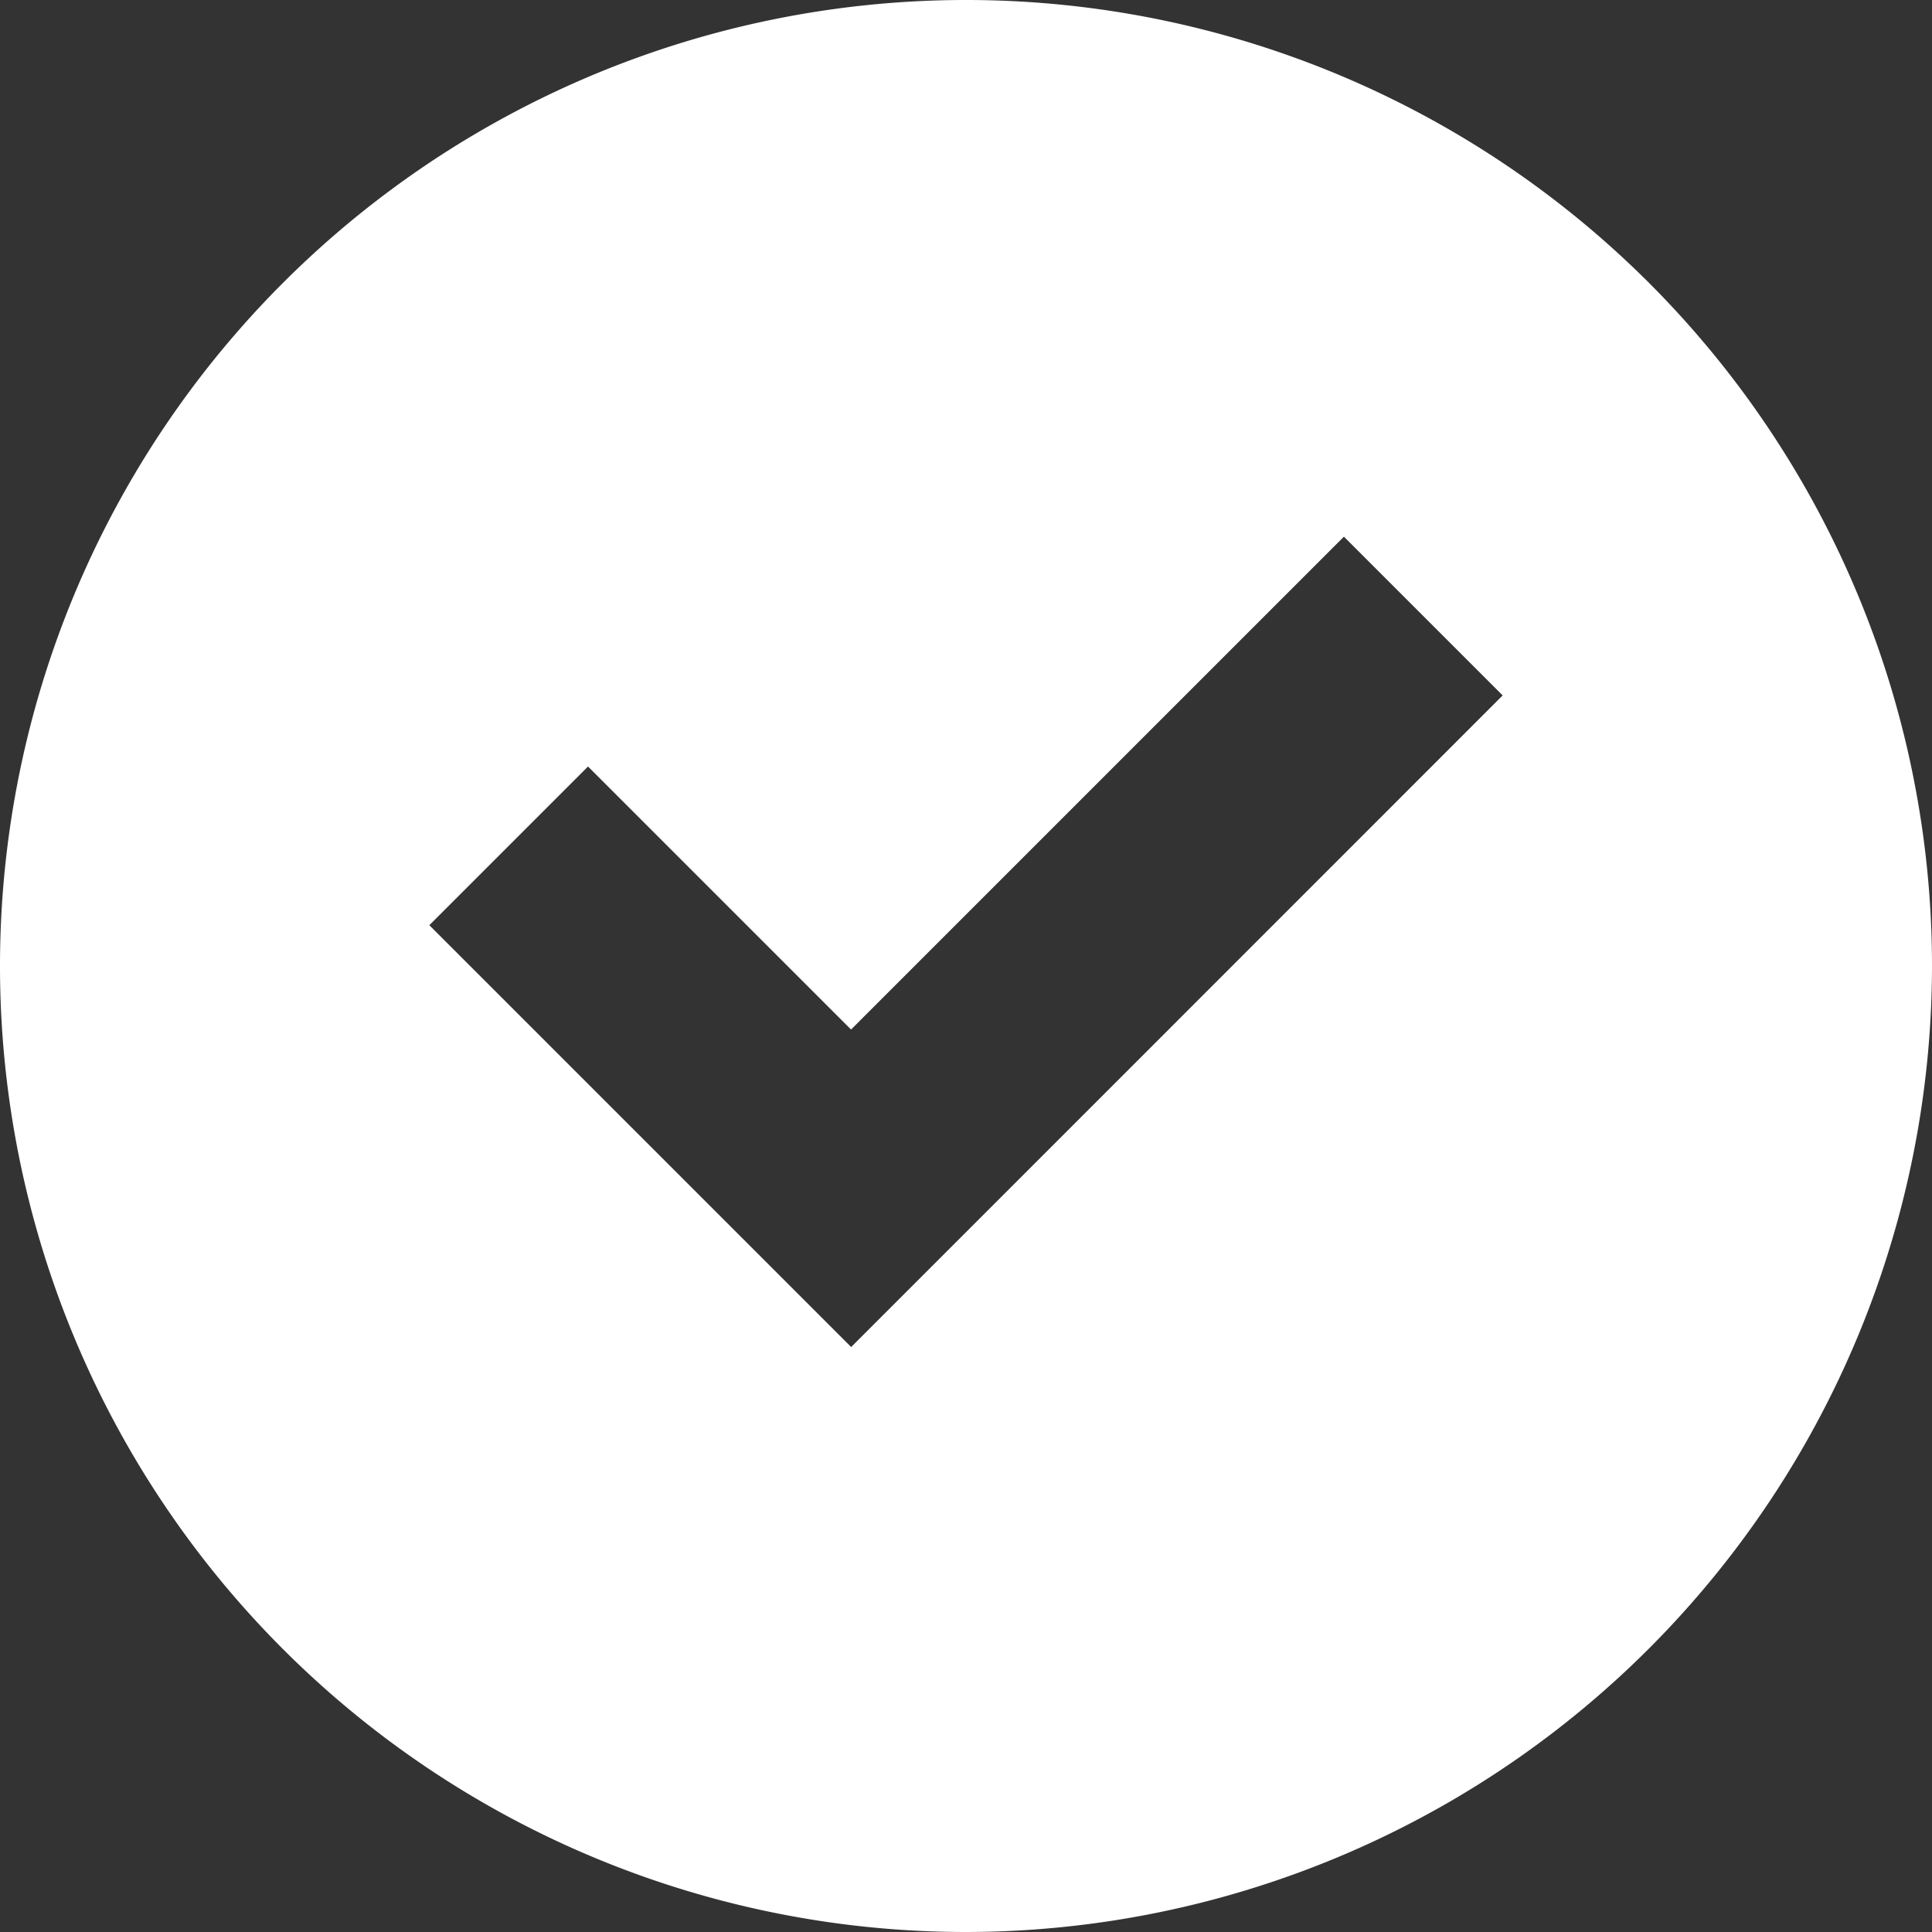 <svg xmlns="http://www.w3.org/2000/svg" width="18" height="18" viewBox="0 0 18 18">
  <rect x="0" y="0" width="18" height="18" fill="#333333" stroke="none"/>
  <path id="前面オブジェクトで型抜き_2" data-name="前面オブジェクトで型抜き 2" d="M2416,72a9,9,0,1,1,9-9A9.01,9.01,0,0,1,2416,72Zm-3.521-10.859h0L2411,62.62l2.451,2.451,1.479,1.479,1.479-1.479L2421,60.479,2419.521,59l-4.592,4.592-2.451-2.451Z" transform="translate(-2407 -54)" fill="#fff"/>
</svg>
